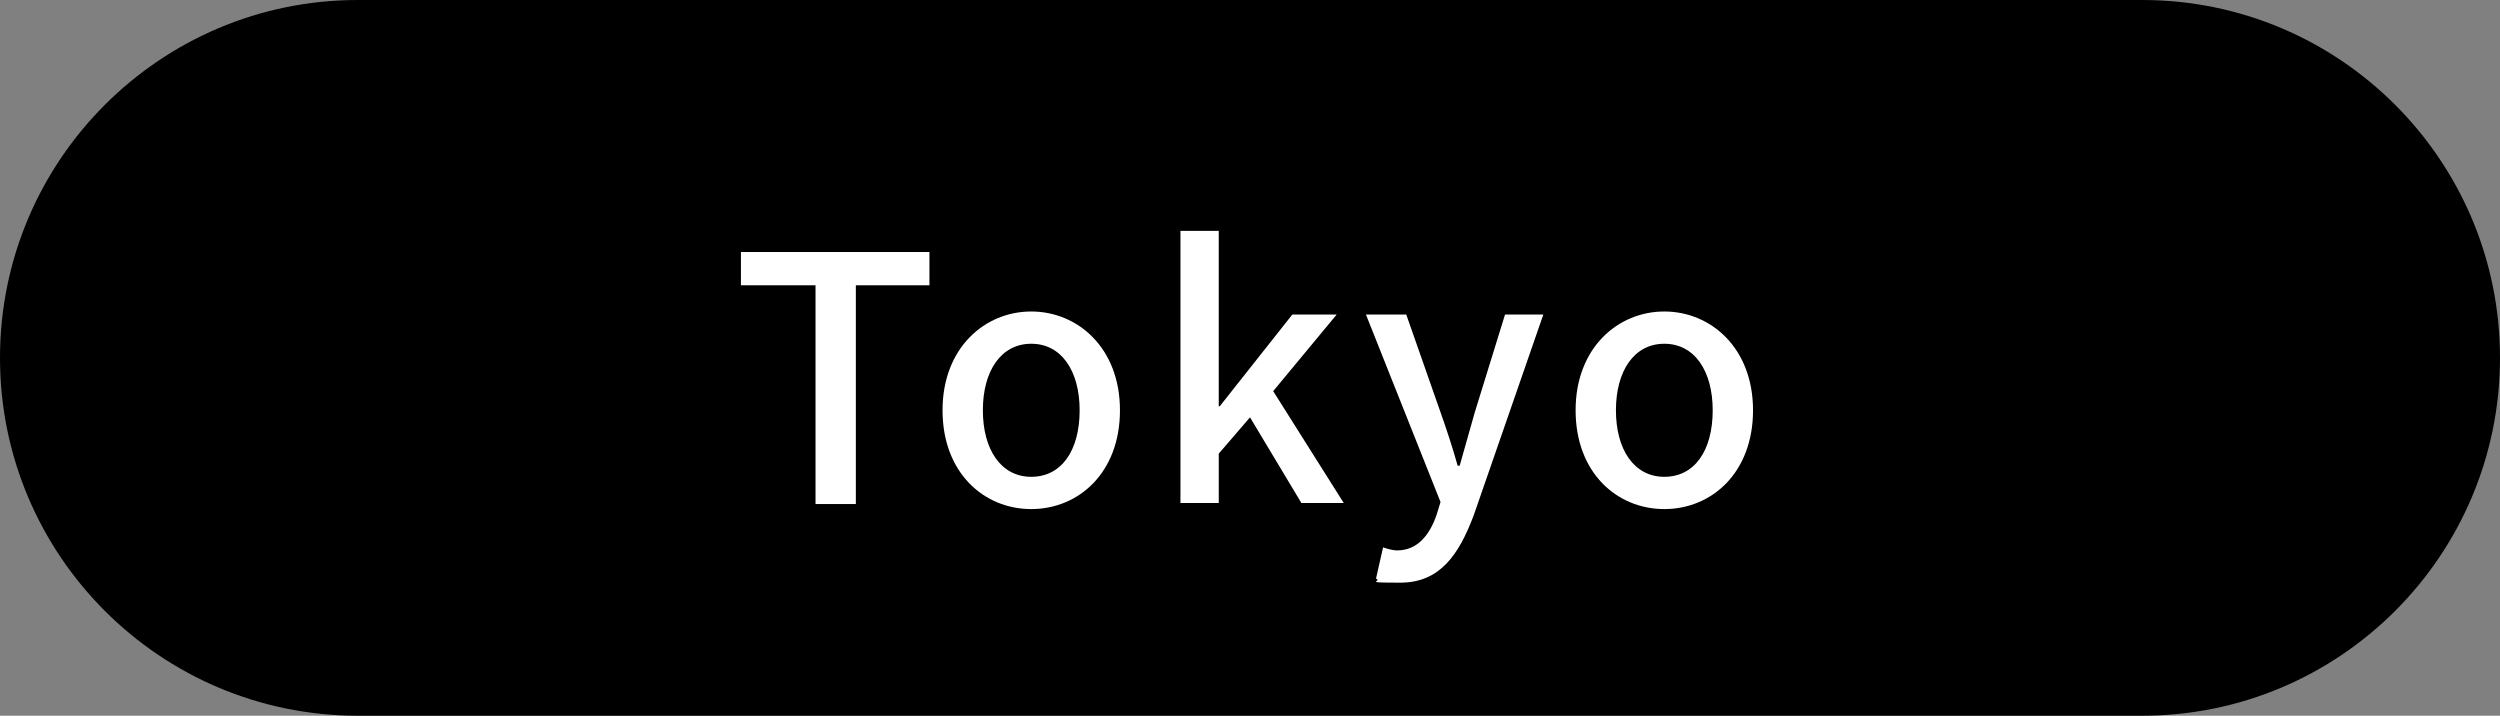 <?xml version="1.0" encoding="UTF-8"?>
<svg id="_レイヤー_1" data-name="レイヤー_1" xmlns="http://www.w3.org/2000/svg" version="1.1" viewBox="0 0 248 71">
  <rect x="0" y="0" width="248" height="71" fill="#808080" stroke="none"/>
  <!-- Generator: Adobe Illustrator 29.1.0, SVG Export Plug-In . SVG Version: 2.1.0 Build 142)  -->
  <defs>
    <style>
      .st0 {
        isolation: isolate;
      }

      .st1 {
        fill: #fff;
      }
    </style>
  </defs>
  <path d="M35.5,0h177c19.6,0,35.5,15.9,35.5,35.5h0c0,19.6-15.9,35.5-35.5,35.5H35.5C15.9,71,0,55.1,0,35.5h0C0,15.9,15.9,0,35.5,0Z"/>
  <g class="st0">
    <g class="st0">
      <path class="st1" d="M80.8,28.3h-7.3v-3.3h18.7v3.3h-7.3v21.7h-4v-21.7Z"/>
      <path class="st1" d="M93.5,40.7c0-6.2,4.2-9.8,8.8-9.8s8.8,3.6,8.8,9.8-4.1,9.8-8.8,9.8-8.8-3.6-8.8-9.8ZM107.1,40.7c0-3.9-1.8-6.6-4.8-6.6s-4.8,2.7-4.8,6.6,1.8,6.6,4.8,6.6,4.8-2.6,4.8-6.6Z"/>
      <path class="st1" d="M117.1,22.9h3.8v17.4h.1l7.2-9.1h4.4l-6.3,7.6,7,11.1h-4.2l-5.1-8.5-3.1,3.6v4.9h-3.8v-27.1Z"/>
      <path class="st1" d="M136.5,57.4l.7-3.1c.3.1.9.3,1.4.3,2,0,3.2-1.5,3.9-3.5l.4-1.3-7.4-18.6h4l3.4,9.7c.6,1.7,1.2,3.5,1.7,5.3h.2c.5-1.7,1-3.6,1.5-5.3l3-9.7h3.8l-6.9,19.9c-1.5,4-3.4,6.7-7.3,6.7s-1.7-.1-2.4-.4Z"/>
      <path class="st1" d="M156.3,40.7c0-6.2,4.2-9.8,8.8-9.8s8.8,3.6,8.8,9.8-4.1,9.8-8.8,9.8-8.8-3.6-8.8-9.8ZM169.9,40.7c0-3.9-1.8-6.6-4.8-6.6s-4.8,2.7-4.8,6.6,1.8,6.6,4.8,6.6,4.8-2.6,4.8-6.6Z"/>
    </g>
  </g>
</svg>